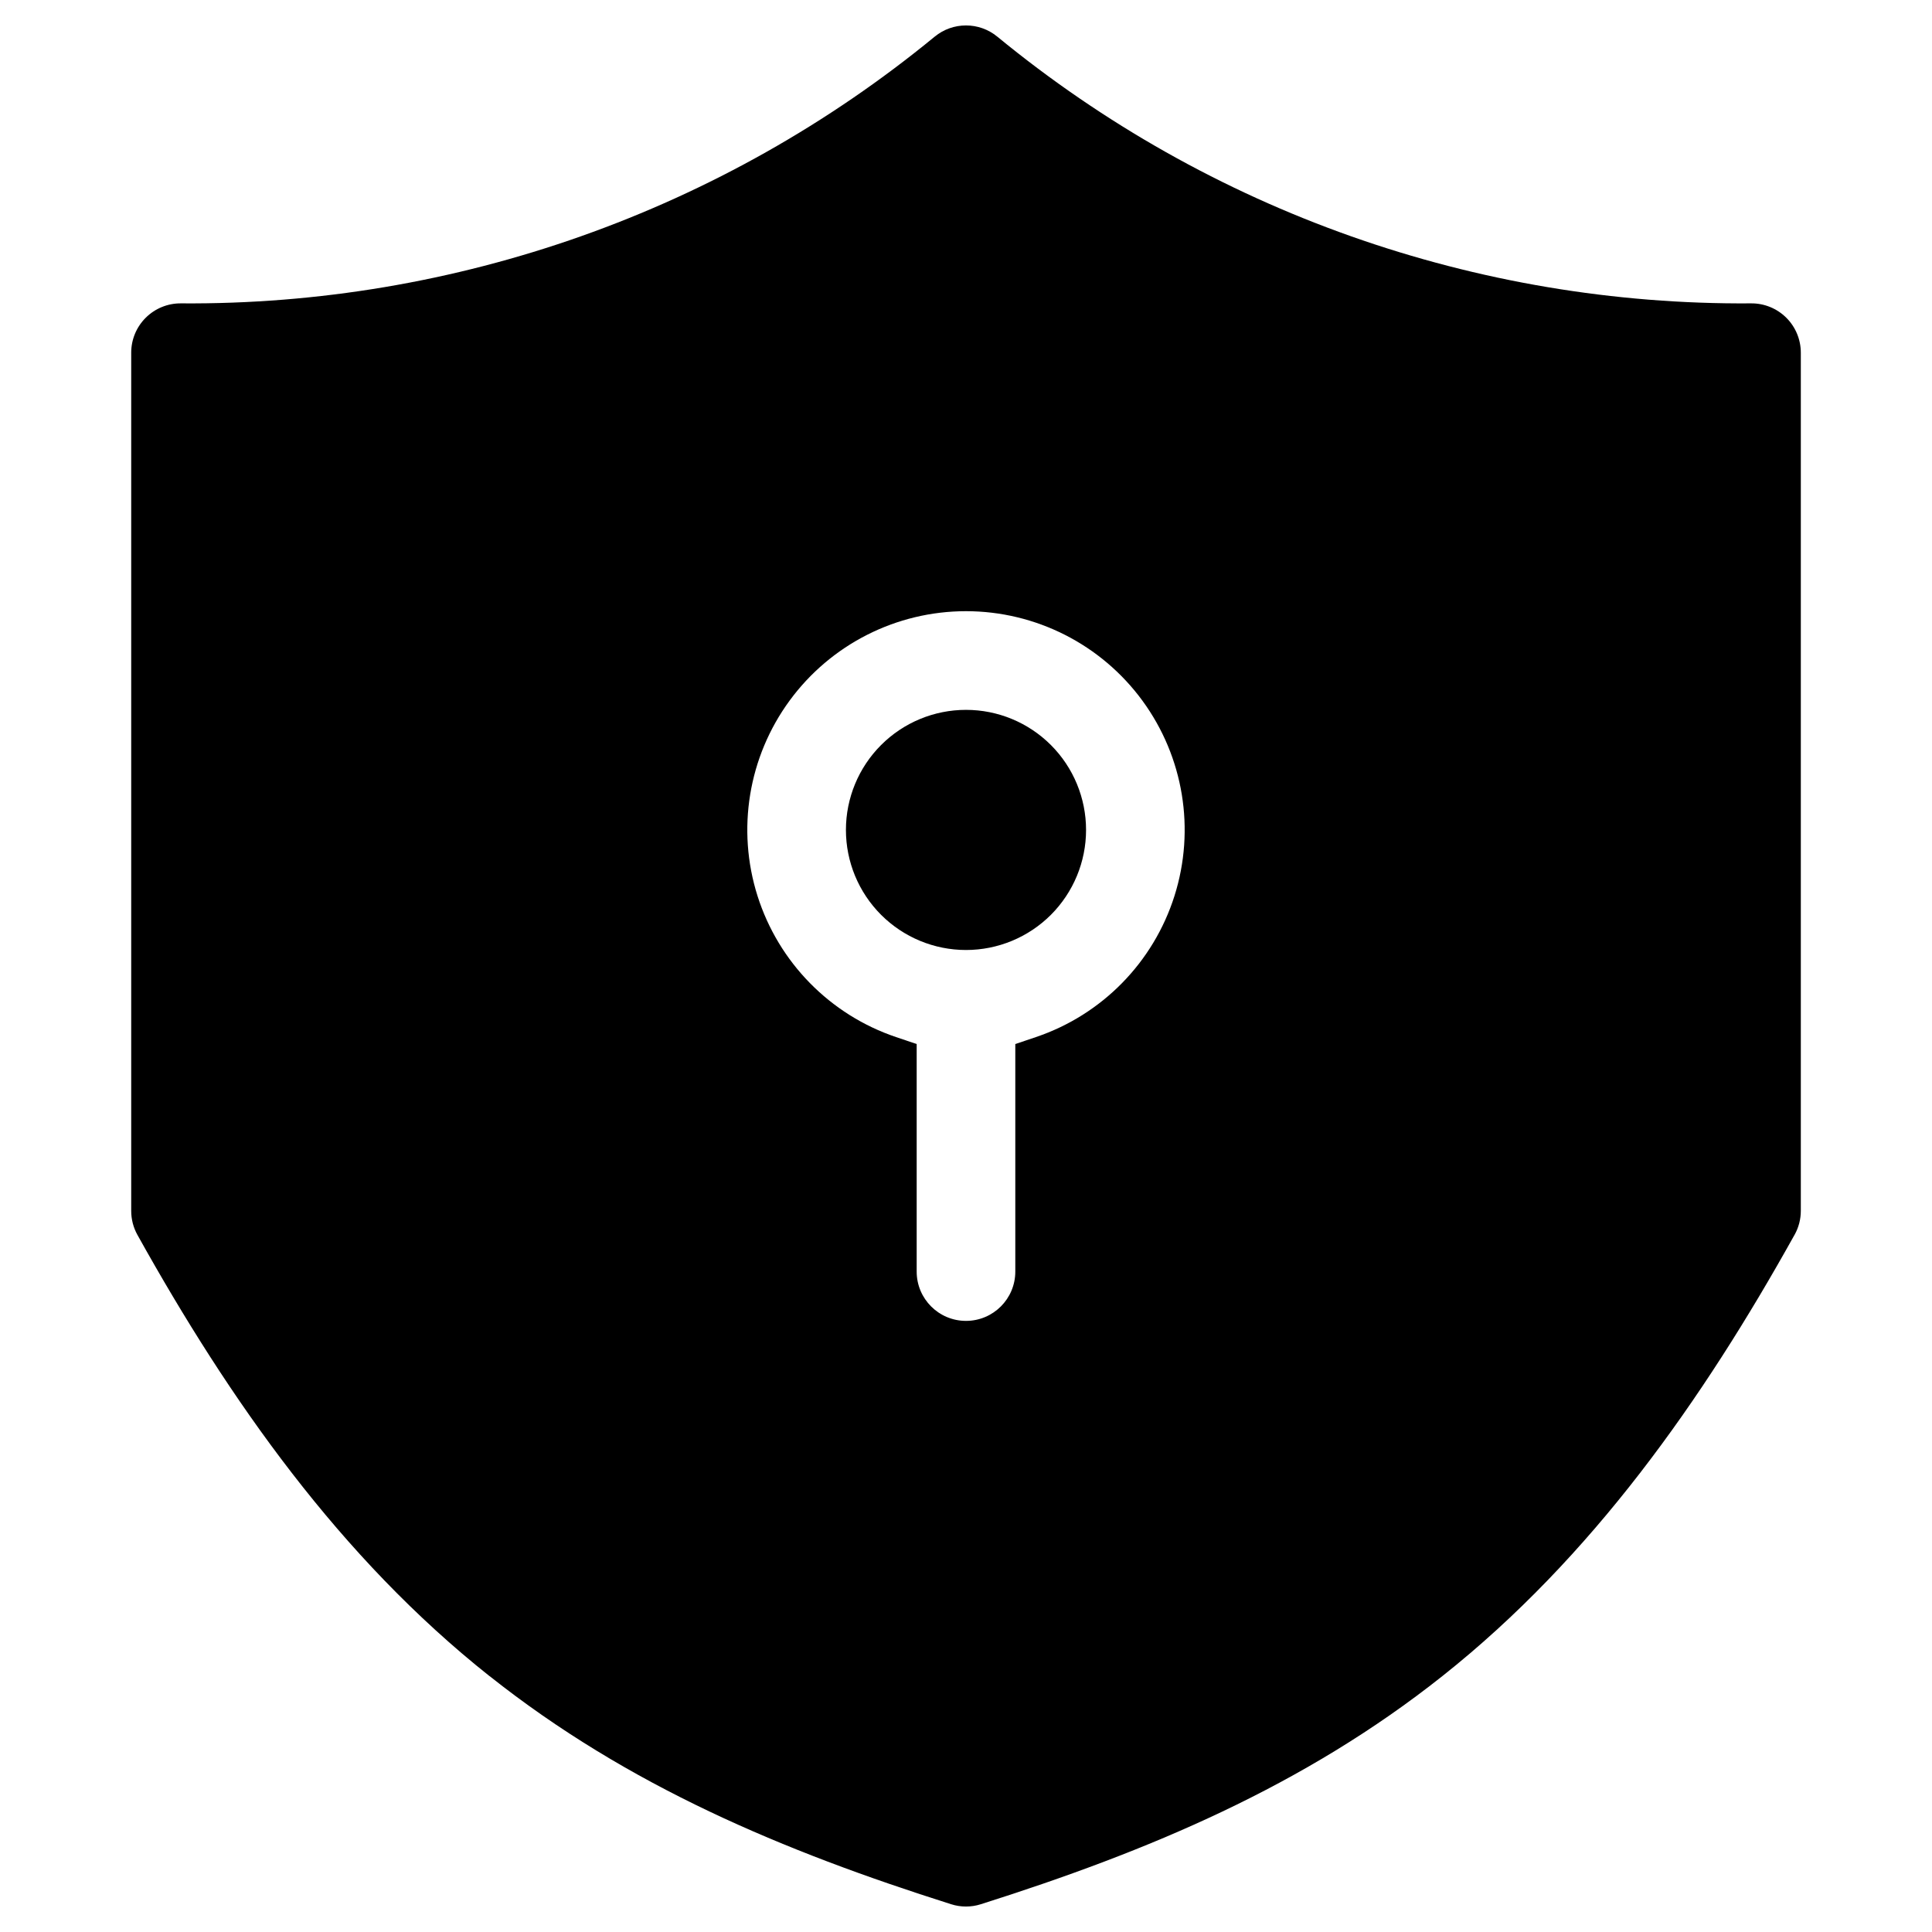 <?xml version="1.0" encoding="UTF-8"?>
<!-- The Best Svg Icon site in the world: iconSvg.co, Visit us! https://iconsvg.co -->
<svg fill="#000000" width="800px" height="800px" version="1.1" viewBox="144 144 512 512" xmlns="http://www.w3.org/2000/svg">
 <path d="m273.74 588.18c36.75 29.168 77.895 46.387 122.31 60.457h0.004c2.562 0.82 5.32 0.82 7.883 0 44.414-14.07 85.559-31.289 122.31-60.457 39.656-31.457 68.91-73.074 93.336-116.96h0.004c1.086-1.945 1.652-4.137 1.648-6.367v-227.38c0-3.484-1.387-6.828-3.859-9.281-2.473-2.457-5.824-3.824-9.309-3.797-72.809 0.551-143.5-24.461-199.77-70.68-4.82-3.965-11.777-3.965-16.598 0-56.262 46.219-126.96 71.23-199.76 70.68-3.484-0.027-6.836 1.34-9.309 3.797-2.473 2.453-3.863 5.797-3.859 9.281v227.41c-0.004 2.227 0.559 4.418 1.641 6.363 24.426 43.883 53.68 85.5 93.336 116.96zm126.26-256.06c8.438 0 16.531 3.352 22.5 9.32 5.965 5.965 9.316 14.059 9.316 22.5 0 8.438-3.352 16.531-9.316 22.5-5.969 5.965-14.062 9.32-22.5 9.32-8.441 0-16.535-3.356-22.5-9.32-5.969-5.969-9.32-14.062-9.32-22.5 0-8.441 3.352-16.535 9.32-22.5 5.965-5.969 14.059-9.32 22.5-9.32zm-13.07 88.562-5.461-1.844c-17.504-5.906-31.145-19.805-36.723-37.418-5.574-17.613-2.422-36.828 8.496-51.734 10.914-14.906 28.281-23.715 46.758-23.715 18.473 0 35.84 8.809 46.754 23.715 10.918 14.906 14.07 34.121 8.496 51.734-5.578 17.613-19.219 31.512-36.723 37.418l-5.461 1.844v60.301c0 7.215-5.852 13.066-13.066 13.066-7.219 0-13.07-5.852-13.07-13.066z" fill-rule="evenodd"/>
</svg>